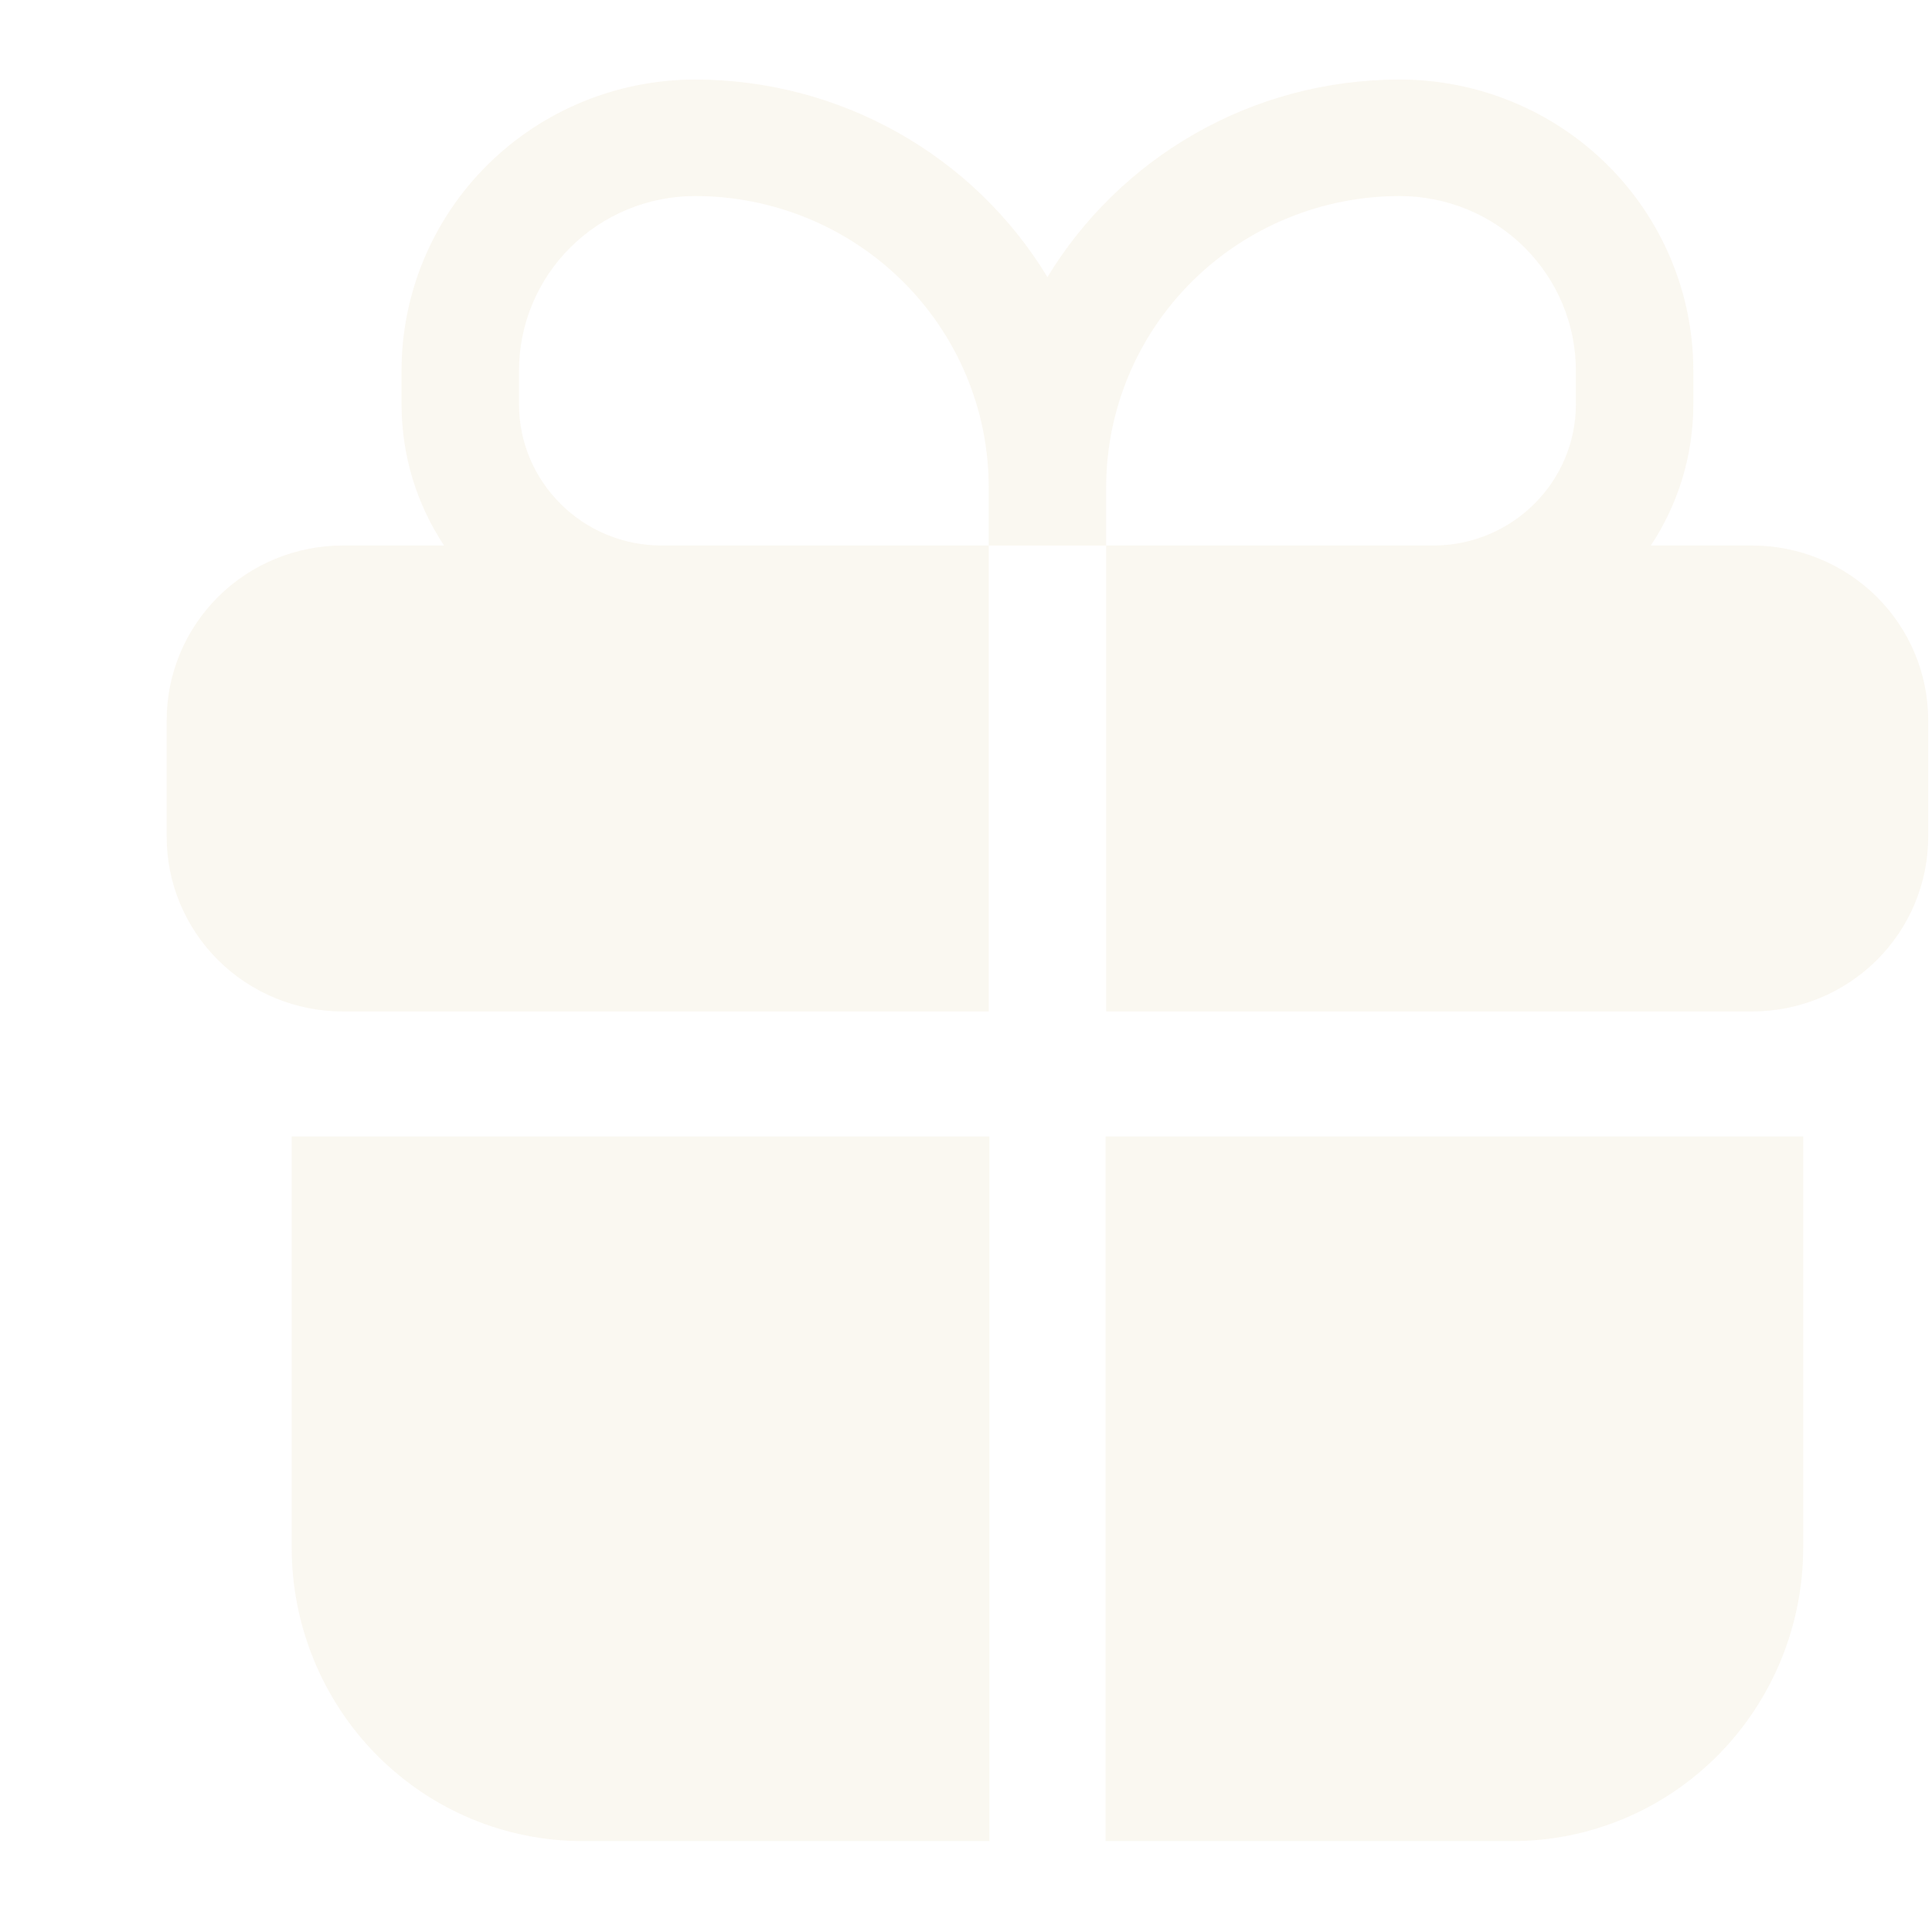 <?xml version="1.0" encoding="UTF-8"?>
<svg xmlns="http://www.w3.org/2000/svg" width="170" height="170" viewBox="0 0 170 170" fill="none">
  <g opacity="0.12">
    <path fill-rule="evenodd" clip-rule="evenodd" d="M61.166 7C54.315 7 47.744 9.7 42.899 14.505C38.054 19.311 35.333 25.829 35.333 32.625V35.556C35.333 40.148 36.707 44.423 39.073 48H30.166C26.055 48 22.113 49.62 19.206 52.503C16.299 55.387 14.666 59.297 14.666 63.375L14.666 73.625C14.666 77.703 16.299 81.613 19.206 84.497C22.113 87.38 26.055 89 30.166 89H86.999V48H97.333V89H154.166C158.277 89 162.219 87.38 165.126 84.497C168.033 81.613 169.666 77.703 169.666 73.625V63.375C169.666 59.297 168.033 55.387 165.126 52.503C162.219 49.62 158.277 48 154.166 48H145.259C147.625 44.423 148.999 40.148 148.999 35.556V32.625C148.999 25.829 146.278 19.311 141.433 14.505C136.588 9.7 130.017 7 123.166 7C110.012 7 98.49 13.97 92.166 24.384C88.95 19.08 84.405 14.691 78.972 11.645C73.54 8.599 67.406 6.999 61.166 7ZM97.333 48H126.121C133.045 48 138.666 42.424 138.666 35.556V32.625C138.666 28.547 137.033 24.637 134.126 21.753C131.219 18.87 127.277 17.25 123.166 17.25C116.315 17.25 109.744 19.95 104.899 24.755C100.054 29.561 97.333 36.079 97.333 42.875V48ZM86.999 48H58.211C51.287 48 45.666 42.424 45.666 35.556V32.625C45.666 28.547 47.299 24.637 50.206 21.753C53.113 18.87 57.055 17.25 61.166 17.25C64.558 17.25 67.918 17.913 71.052 19.201C74.186 20.488 77.034 22.376 79.433 24.755C81.832 27.135 83.735 29.96 85.033 33.069C86.331 36.178 86.999 39.51 86.999 42.875V48Z" fill="#D8C184"></path>
    <path d="M87.051 100H25.666V136.167C25.666 143.018 28.361 149.589 33.157 154.434C37.954 159.278 44.459 162 51.243 162H87.051V100ZM97.281 162H133.089C139.873 162 146.378 159.278 151.175 154.434C155.971 149.589 158.666 143.018 158.666 136.167V100H97.281V162Z" fill="#D8C184"></path>
  </g>
</svg>
